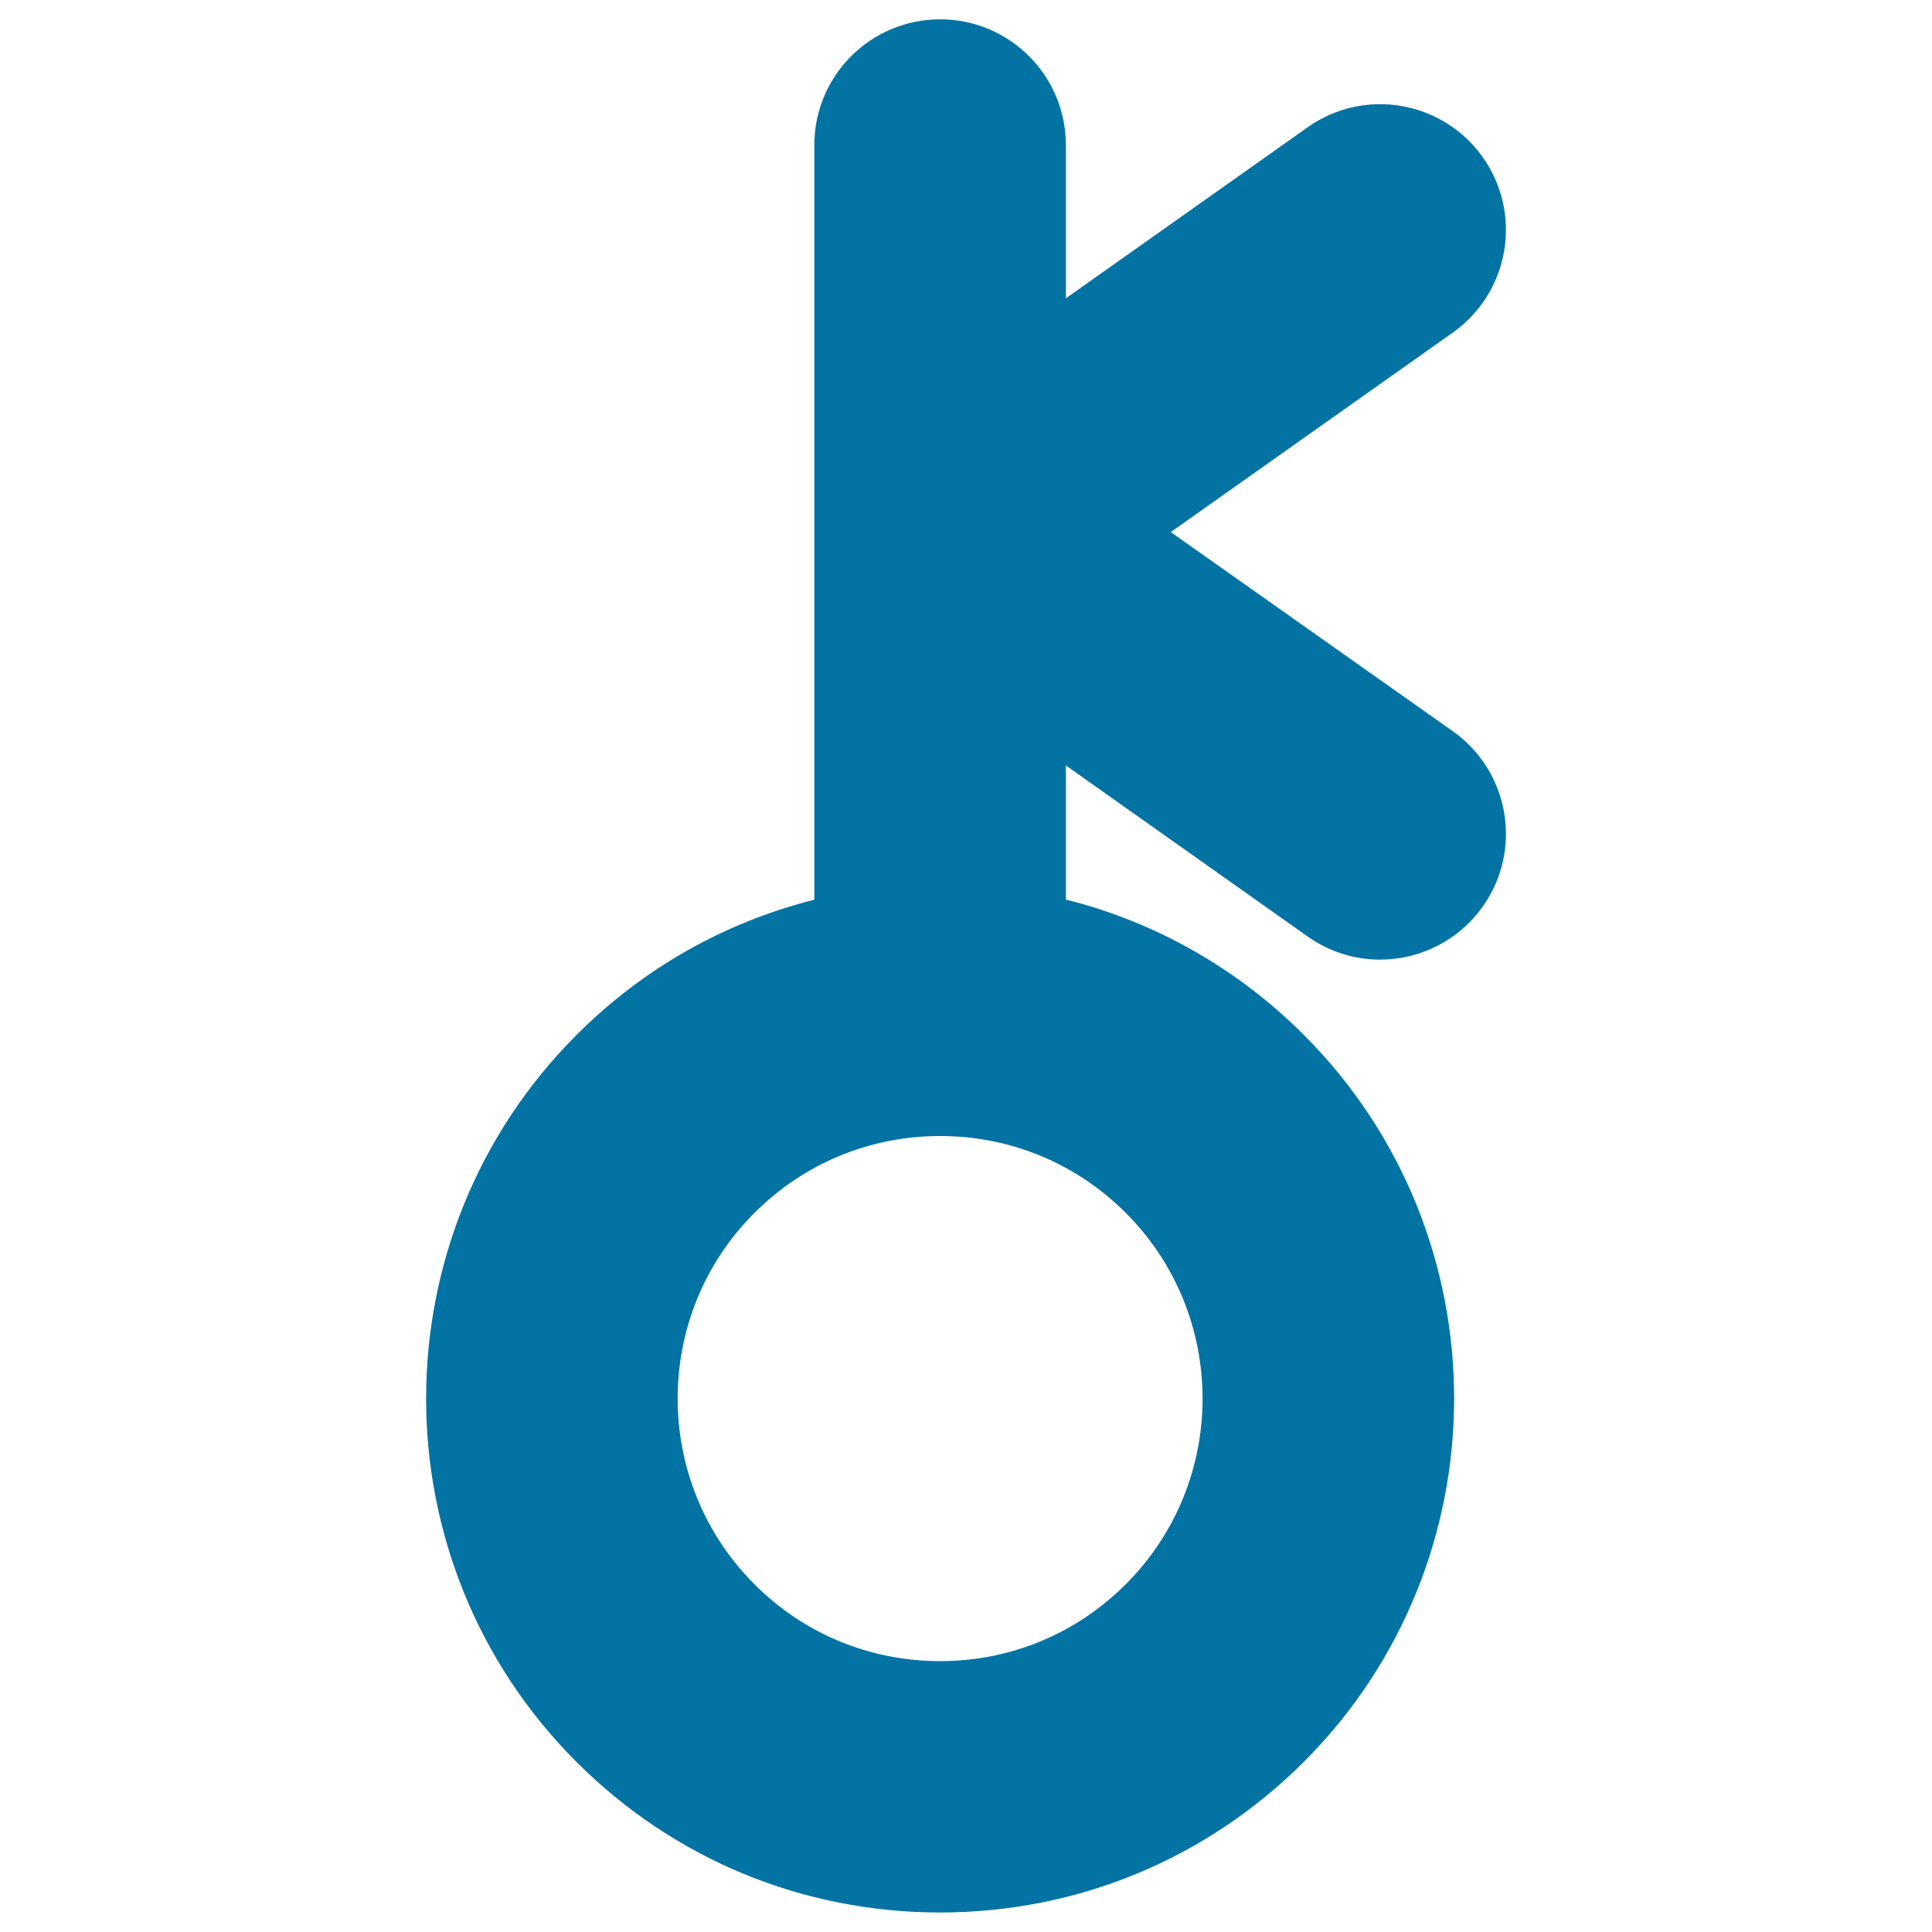 <svg xmlns="http://www.w3.org/2000/svg" viewBox="0 0 1000 1000" style="fill:#0273a2">
<title>Hiron Sign SVG icon</title>
<g><g><path d="M767.5,81.4c-20.8-29.3-61.4-36.3-90.7-15.5l-125.1,88.5V75.1c0-35.9-29.1-65.1-65.1-65.1c-35.9,0-65.1,29.1-65.1,65.1v390.6c-46.2,11.6-88.6,35.4-123.1,70c-103.8,103.8-103.8,272.6,0,376.3c50.3,50.3,117.1,77.9,188.2,77.9c71.1,0,137.9-27.7,188.2-77.9c103.8-103.8,103.8-272.6,0-376.4c-34.5-34.5-76.9-58.4-123.1-70v-69.4l125.1,88.5c11.4,8.1,24.5,12,37.5,12c20.4,0,40.5-9.6,53.2-27.5c20.8-29.3,13.8-70-15.5-90.7L606,275.4l145.9-103.2C781.3,151.4,788.3,110.8,767.5,81.4z M582.7,820c-25.7,25.7-59.8,39.8-96.1,39.8c-36.3,0-70.5-14.1-96.1-39.8c-53-53-53-139.3,0-192.2c25.7-25.7,59.8-39.8,96.1-39.8c36.3,0,70.4,14.1,96.1,39.8C635.7,680.8,635.7,767,582.7,820z"/></g></g>
</svg>